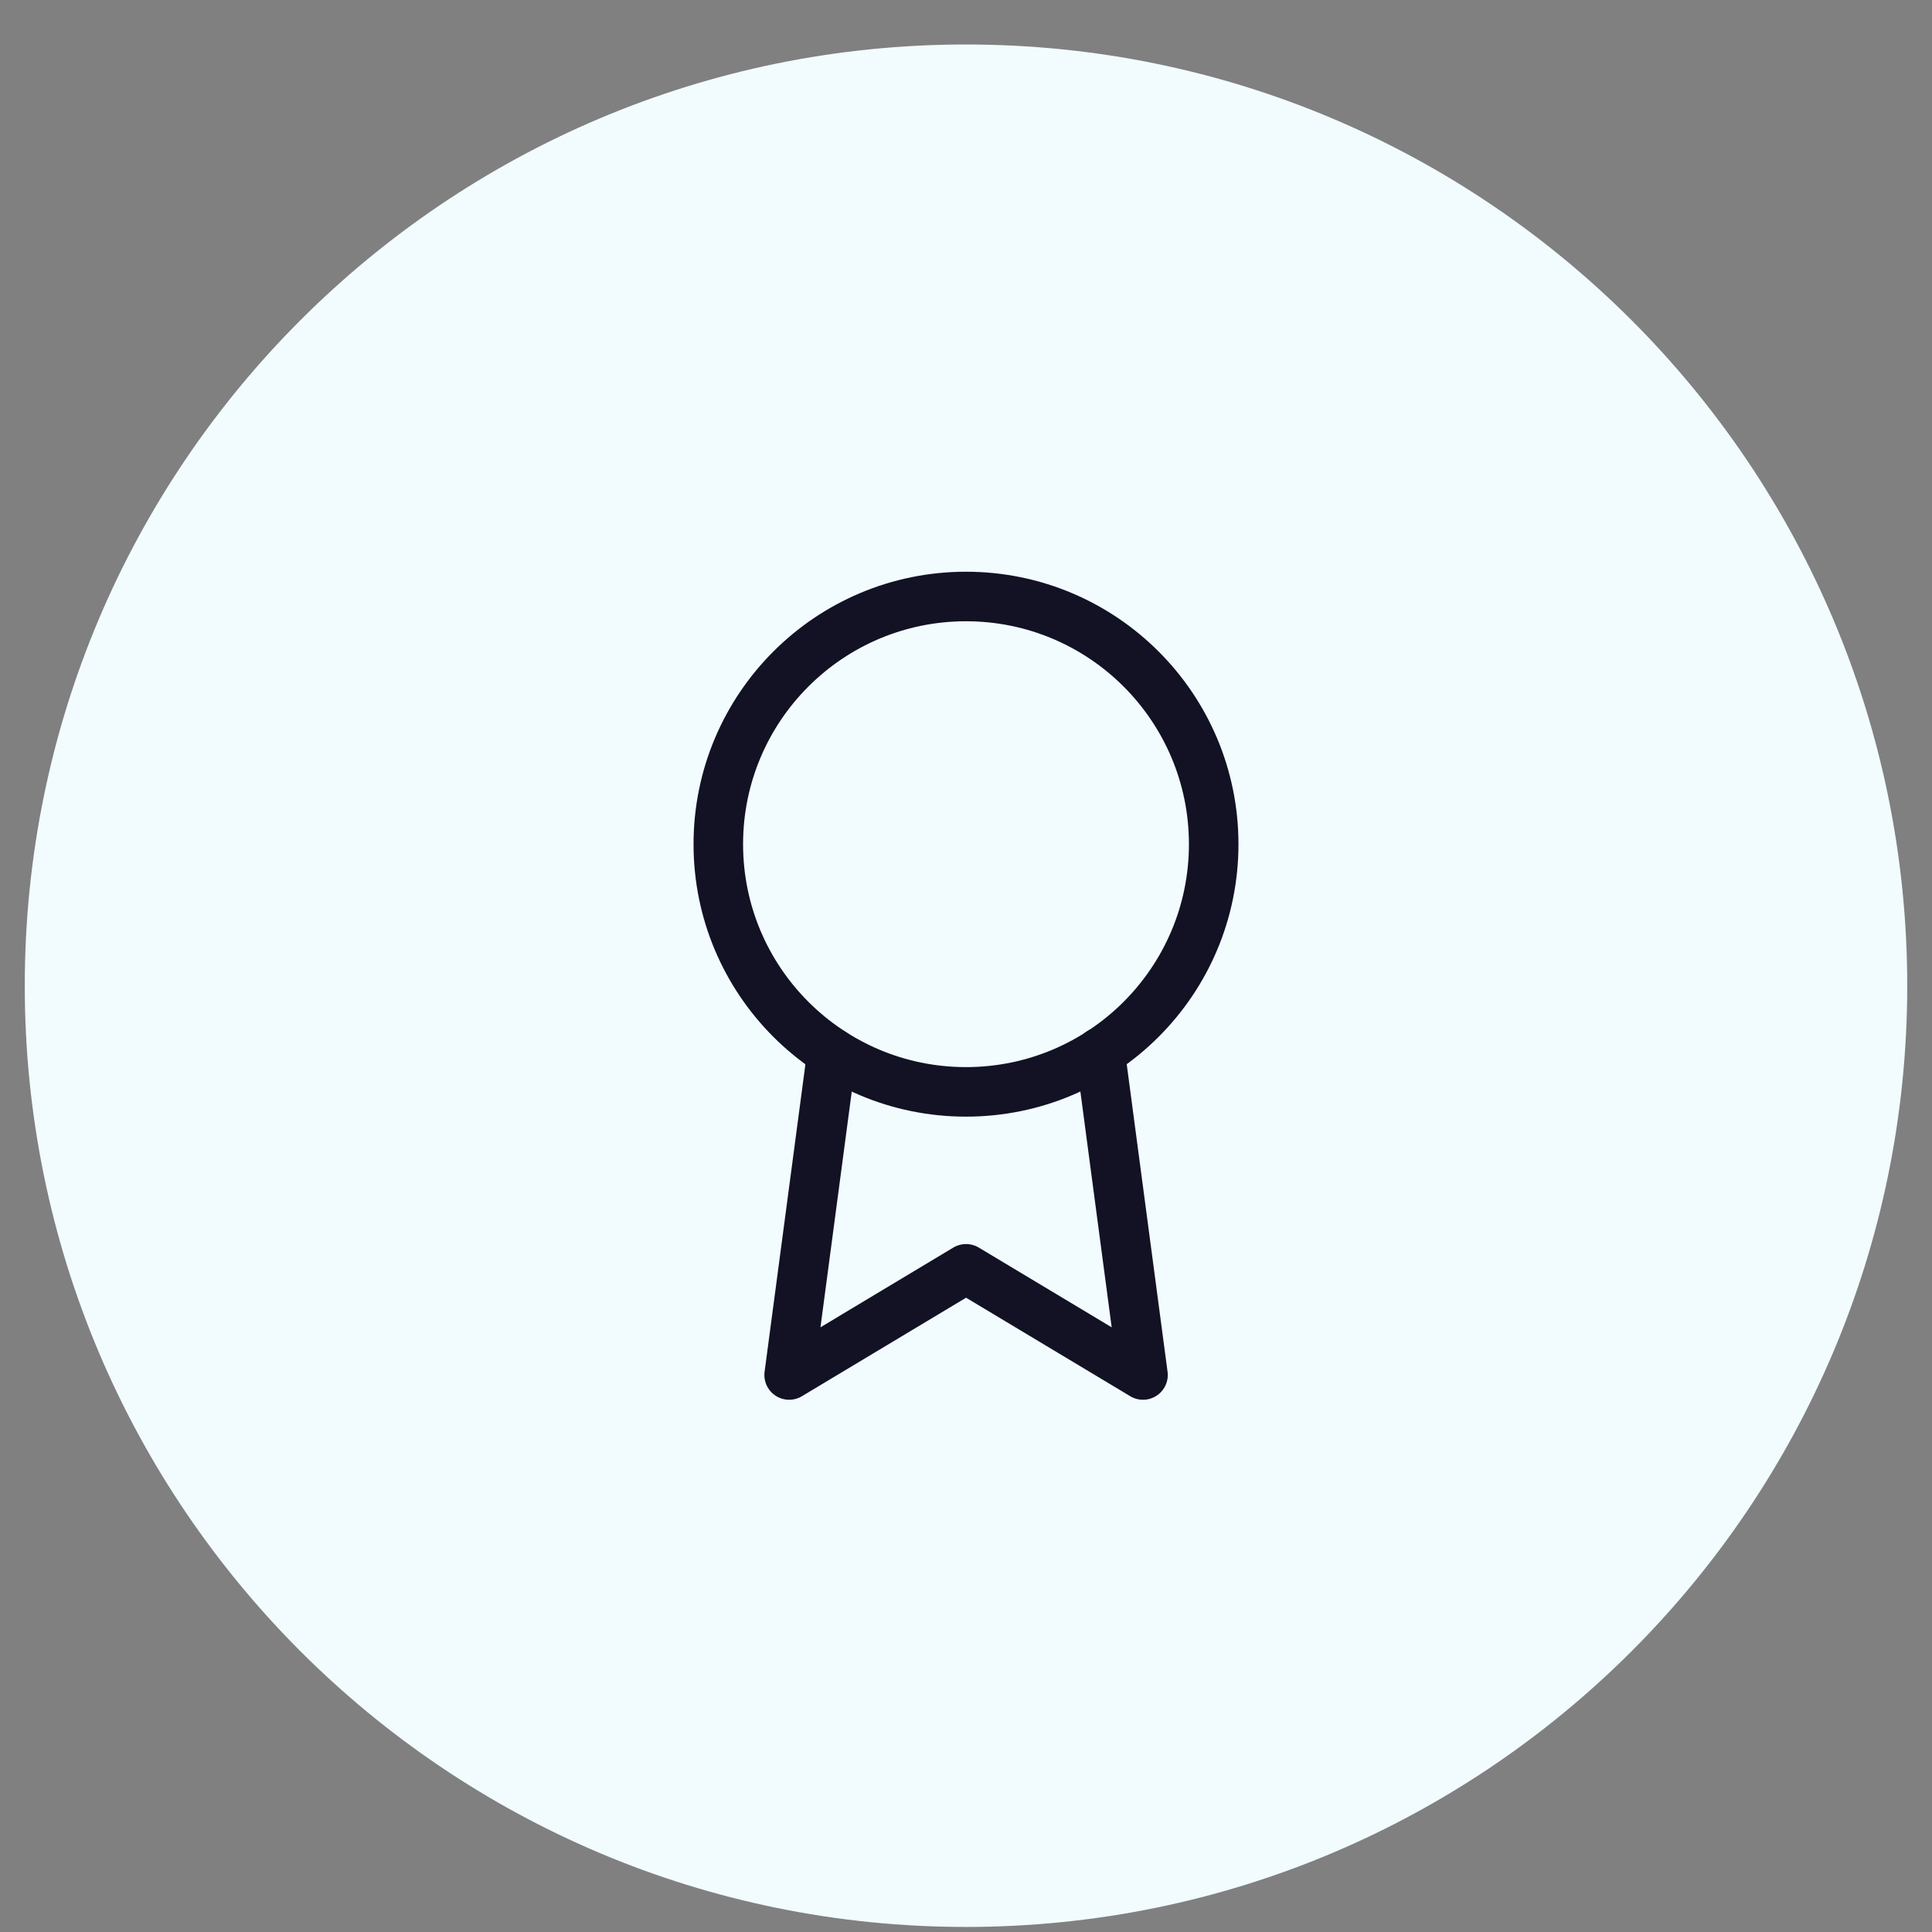 <svg width="39" height="39" viewBox="0 0 39 39" fill="none" xmlns="http://www.w3.org/2000/svg">
<rect x="0" y="0" width="39" height="39" fill="#808080" stroke="none"/>
<path d="M38.5 19.898C38.5 9.405 29.993 0.898 19.5 0.898C9.007 0.898 0.5 9.405 0.5 19.898C0.5 30.392 9.007 38.898 19.5 38.898C29.993 38.898 38.5 30.392 38.5 19.898Z" fill="#F2FCFF"/>
<path d="M19.5 22.041C22.261 22.041 24.5 19.802 24.5 17.041C24.5 14.28 22.261 12.041 19.5 12.041C16.739 12.041 14.5 14.28 14.5 17.041C14.5 19.802 16.739 22.041 19.5 22.041Z" stroke="#121224" stroke-linecap="round" stroke-linejoin="round"/>
<path d="M16.794 21.248L15.93 27.756L19.501 25.613L23.073 27.756L22.208 21.241" stroke="#121224" stroke-linecap="round" stroke-linejoin="round"/>
</svg>
